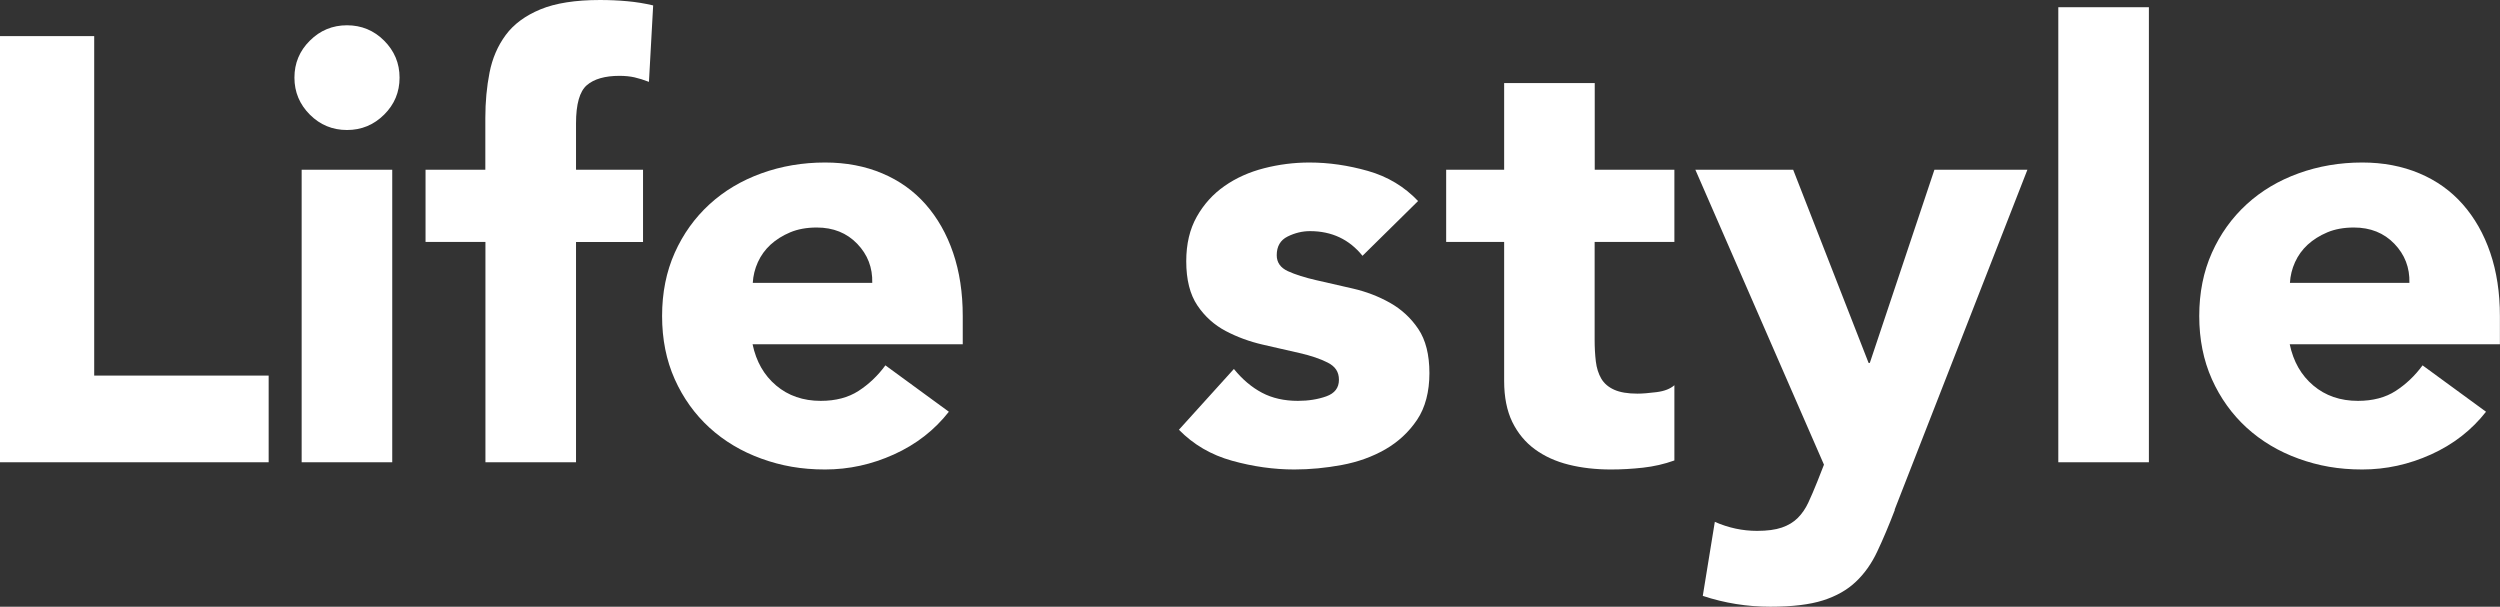 <?xml version="1.0" encoding="UTF-8"?><svg id="_レイヤー_2" xmlns="http://www.w3.org/2000/svg" viewBox="0 0 249.21 60.48"><rect x="0" y="0" width="249.21" height="60.48" fill="#333333" stroke="none"/><defs><style>.cls-1{fill:#fff;}</style></defs><g id="contents"><path class="cls-1" d="m0,3.6h9.39v33.84h17.39v8.64H0V3.6Z"/><path class="cls-1" d="m29.35,7.74c0-1.44.51-2.67,1.54-3.69,1.02-1.02,2.26-1.53,3.7-1.53s2.68.51,3.7,1.53,1.54,2.25,1.54,3.69-.51,2.67-1.54,3.69-2.26,1.53-3.7,1.53-2.68-.51-3.7-1.53c-1.02-1.02-1.54-2.25-1.54-3.69Zm.72,9.18h9.03v29.16h-9.03v-29.16Z"/><path class="cls-1" d="m48.38,24.12h-5.96v-7.2h5.96v-5.16c0-1.6.14-3.11.42-4.53.28-1.42.82-2.67,1.62-3.75.8-1.08,1.96-1.93,3.46-2.55,1.5-.62,3.48-.93,5.93-.93.92,0,1.83.04,2.71.12.88.08,1.75.22,2.59.42l-.42,7.62c-.52-.2-1-.35-1.44-.45-.44-.1-.94-.15-1.5-.15-1.44,0-2.53.31-3.25.93s-1.08,1.89-1.08,3.81v4.62h6.68v7.2h-6.68v21.96h-9.03v-21.96Z"/><path class="cls-1" d="m94.59,41.04c-1.44,1.84-3.27,3.26-5.48,4.26-2.21,1-4.49,1.5-6.86,1.5s-4.36-.36-6.35-1.08-3.71-1.75-5.18-3.09c-1.46-1.34-2.62-2.95-3.46-4.83s-1.26-3.98-1.26-6.3.42-4.42,1.26-6.3c.84-1.88,2-3.49,3.46-4.83,1.46-1.34,3.19-2.37,5.18-3.09,1.99-.72,4.1-1.08,6.35-1.08,2.09,0,3.98.36,5.69,1.08,1.71.72,3.15,1.75,4.33,3.09,1.18,1.34,2.1,2.95,2.74,4.83.64,1.88.96,3.98.96,6.3v2.82h-20.95c.36,1.72,1.14,3.09,2.35,4.11s2.69,1.53,4.45,1.53c1.48,0,2.74-.33,3.76-.99,1.02-.66,1.92-1.51,2.68-2.55l6.32,4.62Zm-7.64-12.84c.04-1.52-.46-2.82-1.5-3.9-1.04-1.08-2.39-1.62-4.03-1.62-1,0-1.89.16-2.65.48-.76.32-1.41.73-1.96,1.23-.54.5-.96,1.08-1.26,1.74-.3.66-.47,1.35-.51,2.07h11.92Z"/><path class="cls-1" d="m135.82,25.5c-1.32-1.64-3.07-2.46-5.24-2.46-.76,0-1.5.18-2.23.54-.72.36-1.08.98-1.08,1.86,0,.72.37,1.25,1.11,1.59.74.34,1.69.64,2.83.9,1.14.26,2.37.54,3.67.84,1.3.3,2.53.77,3.67,1.41,1.14.64,2.09,1.51,2.83,2.61.74,1.1,1.11,2.57,1.11,4.41s-.41,3.43-1.23,4.65c-.82,1.22-1.88,2.2-3.16,2.94-1.29.74-2.73,1.26-4.33,1.56-1.61.3-3.19.45-4.75.45-2.05,0-4.11-.29-6.2-.87-2.09-.58-3.85-1.61-5.3-3.09l5.48-6.06c.84,1.04,1.78,1.83,2.8,2.37,1.02.54,2.22.81,3.58.81,1.04,0,1.99-.15,2.83-.45.84-.3,1.26-.85,1.26-1.65s-.37-1.33-1.11-1.71c-.74-.38-1.69-.7-2.83-.96-1.14-.26-2.37-.54-3.67-.84-1.3-.3-2.53-.75-3.67-1.35-1.14-.6-2.09-1.45-2.83-2.55-.74-1.1-1.11-2.57-1.11-4.41,0-1.72.35-3.2,1.05-4.44.7-1.24,1.62-2.26,2.77-3.06,1.14-.8,2.46-1.39,3.94-1.77,1.48-.38,2.99-.57,4.51-.57,1.93,0,3.87.28,5.84.84,1.97.56,3.63,1.56,5,3l-5.54,5.46Z"/><path class="cls-1" d="m166.9,24.12h-7.94v9.72c0,.8.04,1.53.12,2.19.08.66.26,1.23.54,1.71.28.48.71.85,1.29,1.11.58.26,1.35.39,2.32.39.48,0,1.11-.05,1.9-.15s1.37-.33,1.78-.69v7.5c-1,.36-2.05.6-3.13.72-1.08.12-2.15.18-3.19.18-1.53,0-2.93-.16-4.21-.48-1.29-.32-2.41-.83-3.37-1.53-.96-.7-1.71-1.61-2.26-2.73-.54-1.12-.81-2.48-.81-4.08v-13.86h-5.78v-7.2h5.78v-8.64h9.03v8.64h7.94v7.2Z"/><path class="cls-1" d="m188.89,50.82c-.6,1.56-1.18,2.94-1.75,4.14-.56,1.2-1.27,2.21-2.14,3.03-.86.82-1.96,1.44-3.28,1.86s-3.07.63-5.24.63c-2.33,0-4.57-.36-6.74-1.08l1.2-7.38c1.36.6,2.77.9,4.21.9,1,0,1.83-.11,2.47-.33.64-.22,1.17-.54,1.59-.96.42-.42.77-.93,1.05-1.53.28-.6.58-1.3.9-2.1l.66-1.68-12.82-29.4h9.75l7.52,19.26h.12l6.44-19.26h9.27l-13.24,33.9Z"/><path class="cls-1" d="m205.18.72h9.03v45.36h-9.03V.72Z"/><path class="cls-1" d="m247.82,41.04c-1.44,1.84-3.27,3.26-5.48,4.26-2.21,1-4.49,1.5-6.86,1.5s-4.36-.36-6.35-1.08-3.71-1.75-5.18-3.09c-1.46-1.34-2.62-2.95-3.46-4.83s-1.26-3.98-1.26-6.3.42-4.42,1.26-6.3c.84-1.88,2-3.49,3.46-4.83,1.46-1.34,3.19-2.37,5.18-3.09,1.99-.72,4.1-1.08,6.35-1.08,2.09,0,3.98.36,5.69,1.08,1.71.72,3.15,1.75,4.33,3.09,1.18,1.34,2.1,2.95,2.74,4.83.64,1.88.96,3.98.96,6.3v2.82h-20.95c.36,1.72,1.14,3.09,2.35,4.11s2.69,1.53,4.45,1.53c1.48,0,2.74-.33,3.76-.99,1.02-.66,1.92-1.51,2.68-2.55l6.32,4.62Zm-7.64-12.84c.04-1.52-.46-2.82-1.5-3.9-1.04-1.08-2.39-1.62-4.03-1.62-1,0-1.89.16-2.65.48-.76.32-1.41.73-1.96,1.23-.54.5-.96,1.08-1.26,1.74-.3.66-.47,1.35-.51,2.07h11.92Z"/></g></svg>